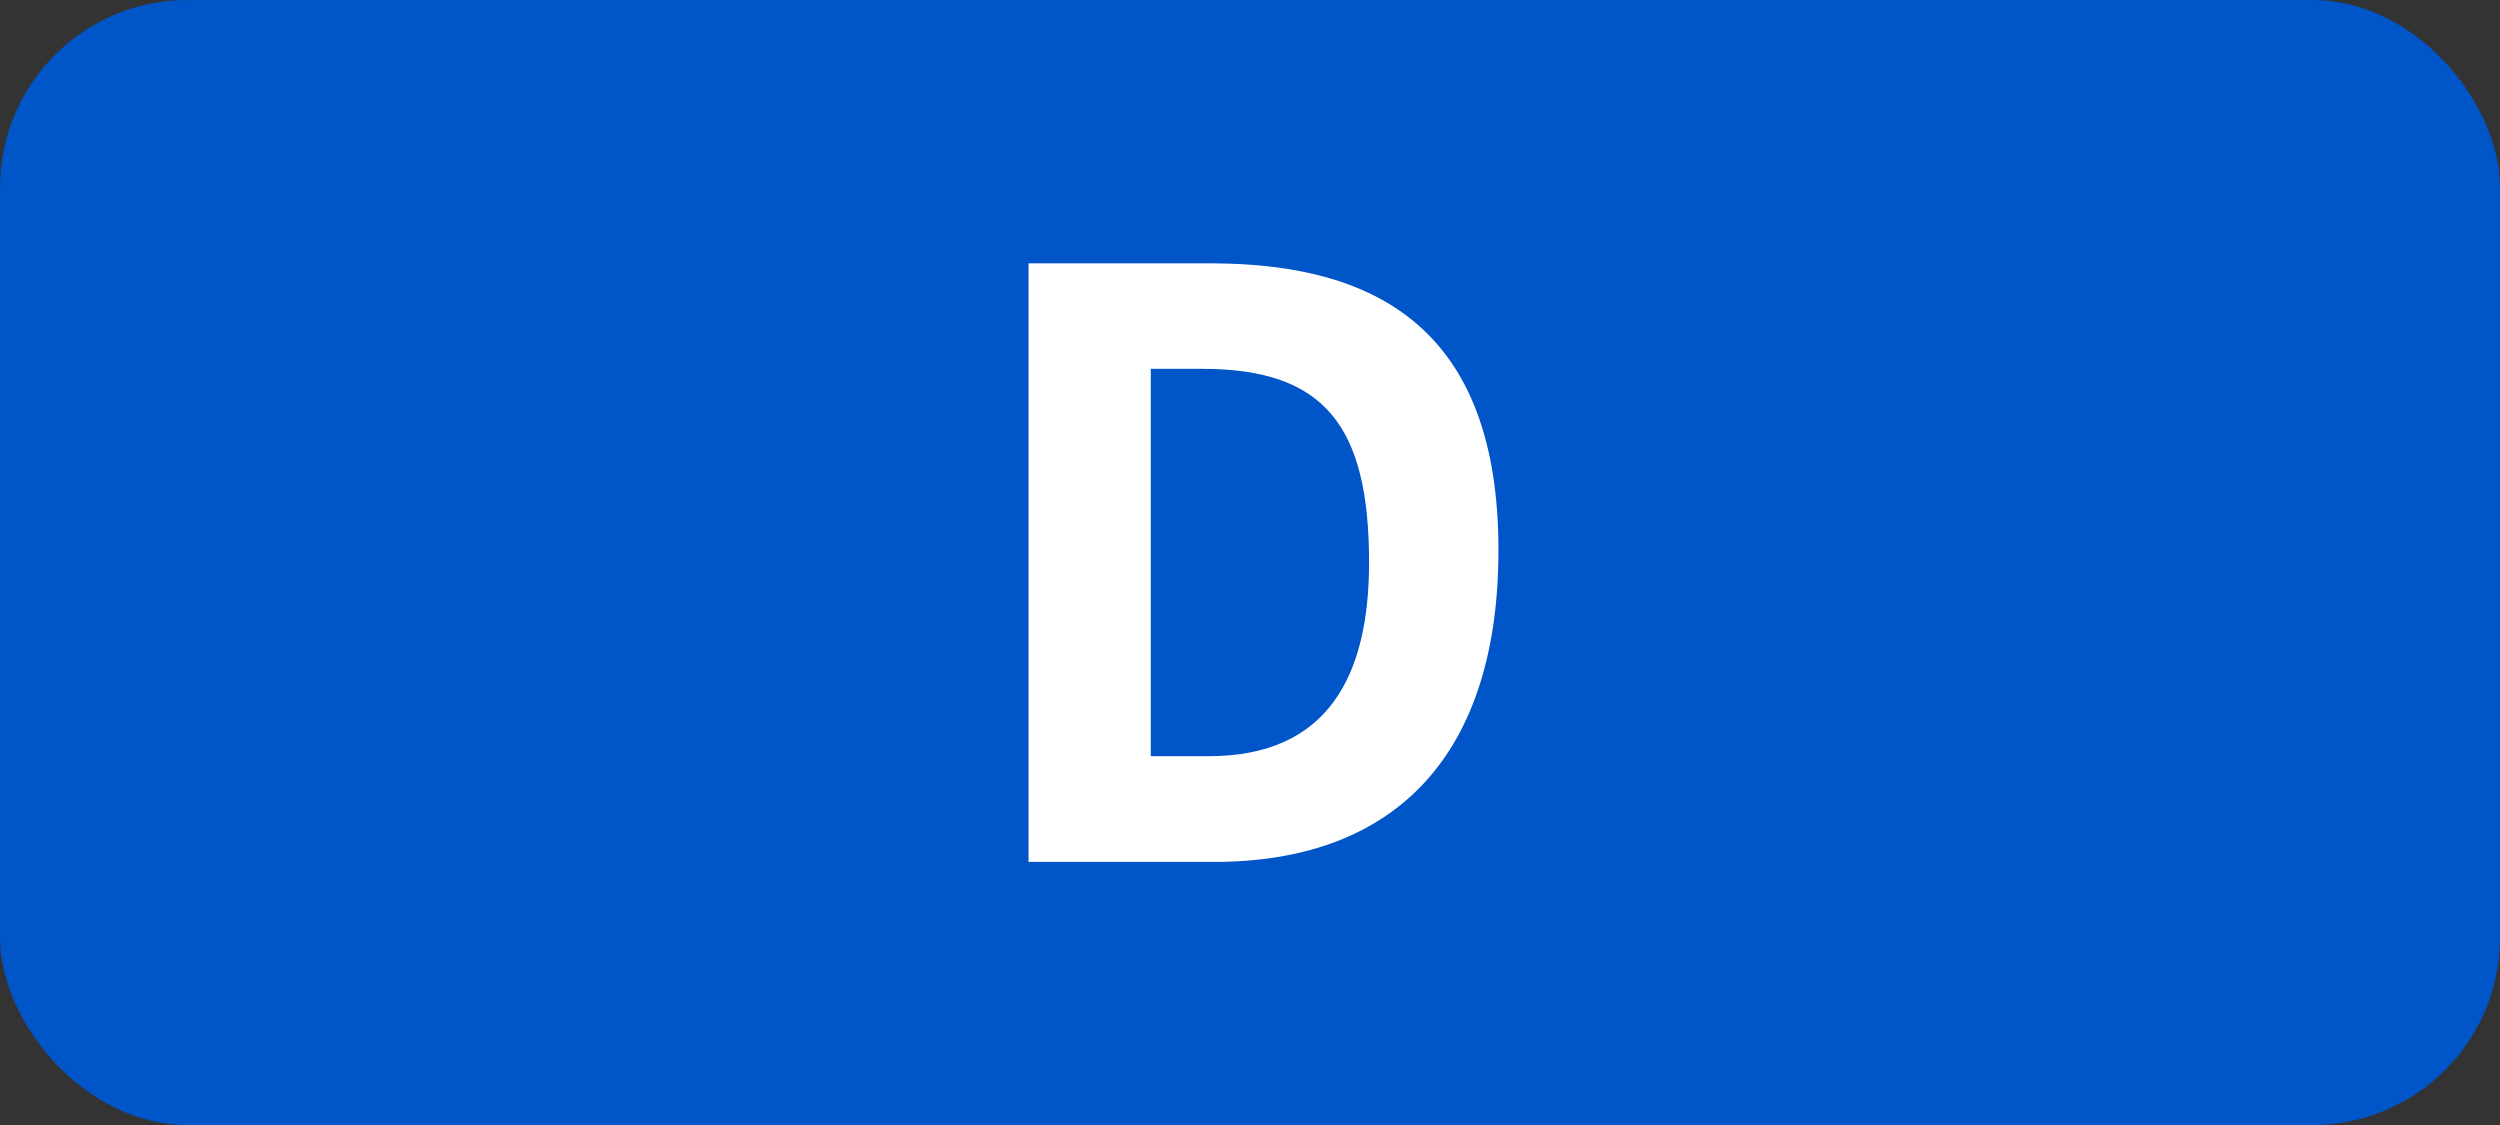<?xml version="1.0" encoding="UTF-8"?>
<svg id="Layer_1" data-name="Layer 1" xmlns="http://www.w3.org/2000/svg" viewBox="0 0 283.46 127.56">
  <rect x="0" y="0" width="283.46" height="127.56" fill="#333333" stroke="none"/>
  <rect width="283.46" height="127.56" rx="21.26" ry="21.26" style="fill: #0055c8;"/>
  <path d="M116.62,29.86h20.97c18.9.09,32.31,7.83,32.31,32.49,0,23.22-11.61,35.01-31.32,35.37h-21.96V29.86ZM130.48,41.82v43.92h6.57c13.5,0,18.18-9.09,18.18-21.96,0-15.48-5.04-21.96-18.9-21.96h-5.85Z" style="fill: #fff;"/>
</svg>